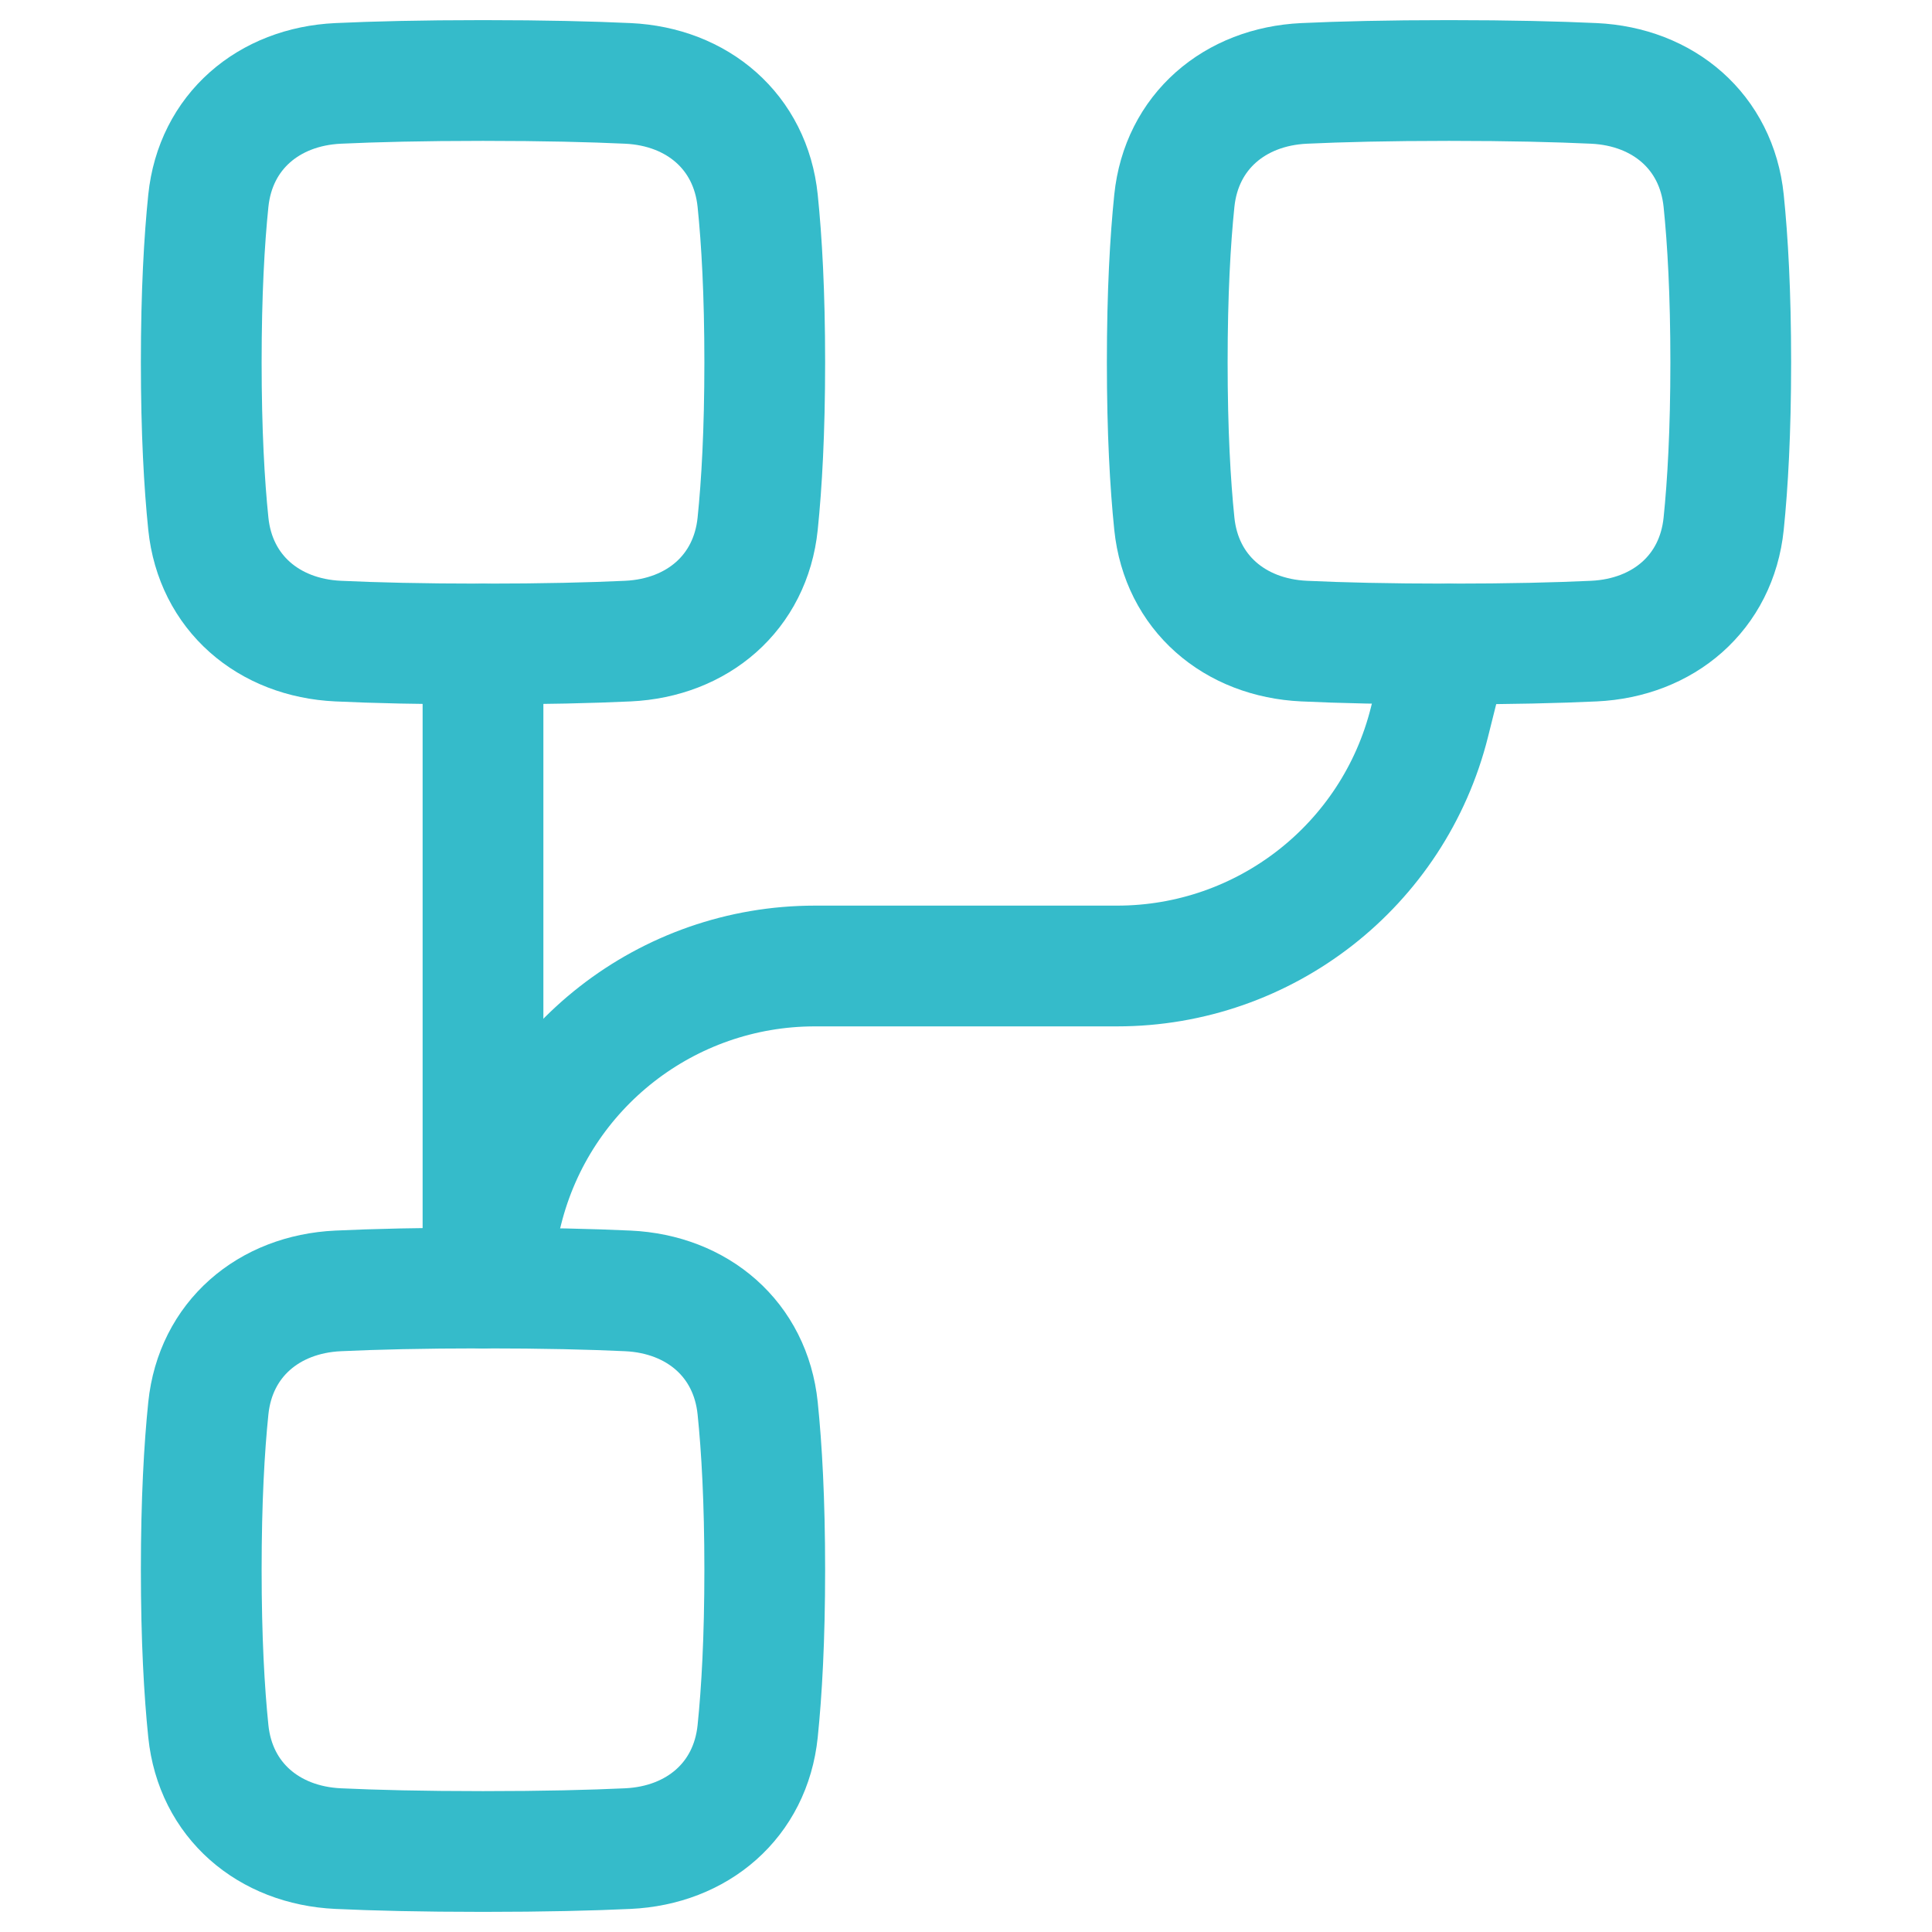 <?xml version="1.0" encoding="UTF-8"?> <svg xmlns="http://www.w3.org/2000/svg" fill="none" viewBox="0 0 48 48" id="Hierarchy-6--Streamline-Plump.svg"><desc>Hierarchy 6 Streamline Icon: https://streamlinehq.com</desc><g id="Line/Interface Essential/Hierarchy/hierarchy-6--node-organization-links-structure-link-nodes-network-hierarchy"><path id="Vector 1066" stroke="#35bbca" stroke-linecap="round" stroke-linejoin="round" d="m12 32 0.485 -1.94C13.375 26.498 16.575 24 20.246 24h7.508c3.671 0 6.871 -2.498 7.761 -6.06L36 16" stroke-width="3"></path><path id="Vector" stroke="#35bbca" stroke-linejoin="round" d="M15.601 15.928c1.724 -0.081 3.046 -1.199 3.223 -2.916C18.925 12.029 19 10.721 19 9c0 -1.721 -0.075 -3.029 -0.176 -4.012 -0.177 -1.717 -1.498 -2.835 -3.223 -2.916C14.7 2.03 13.523 2 12 2s-2.7 0.03 -3.601 0.072c-1.724 0.081 -3.046 1.199 -3.223 2.916C5.075 5.971 5 7.279 5 9c0 1.721 0.075 3.029 0.176 4.012 0.177 1.717 1.498 2.835 3.223 2.916C9.3 15.97 10.477 16 12 16s2.7 -0.03 3.601 -0.072Z" stroke-width="3"></path><path id="Vector_2" stroke="#35bbca" stroke-linejoin="round" d="M39.601 15.928c1.724 -0.081 3.046 -1.199 3.223 -2.916C42.925 12.029 43 10.721 43 9c0 -1.721 -0.075 -3.029 -0.176 -4.012 -0.177 -1.717 -1.498 -2.835 -3.223 -2.916C38.7 2.03 37.523 2 36 2s-2.7 0.03 -3.601 0.072c-1.724 0.081 -3.046 1.199 -3.223 2.916C29.075 5.971 29 7.279 29 9c0 1.721 0.075 3.029 0.176 4.012 0.177 1.717 1.498 2.835 3.223 2.916 0.901 0.042 2.078 0.072 3.601 0.072s2.7 -0.03 3.601 -0.072Z" stroke-width="3"></path><path id="Vector_3" stroke="#35bbca" stroke-linejoin="round" d="M15.601 45.928c1.724 -0.081 3.046 -1.199 3.223 -2.916C18.925 42.029 19 40.721 19 39c0 -1.721 -0.075 -3.029 -0.176 -4.012 -0.177 -1.717 -1.498 -2.835 -3.223 -2.916C14.7 32.03 13.523 32 12 32s-2.7 0.03 -3.601 0.072c-1.724 0.081 -3.046 1.199 -3.223 2.916C5.075 35.971 5 37.279 5 39c0 1.721 0.075 3.029 0.176 4.012 0.177 1.717 1.498 2.835 3.223 2.916C9.3 45.97 10.477 46 12 46s2.7 -0.03 3.601 -0.072Z" stroke-width="3"></path><path id="Vector 1064" stroke="#35bbca" stroke-linecap="round" stroke-linejoin="round" d="m12 16 0 16" stroke-width="3"></path></g></svg> 